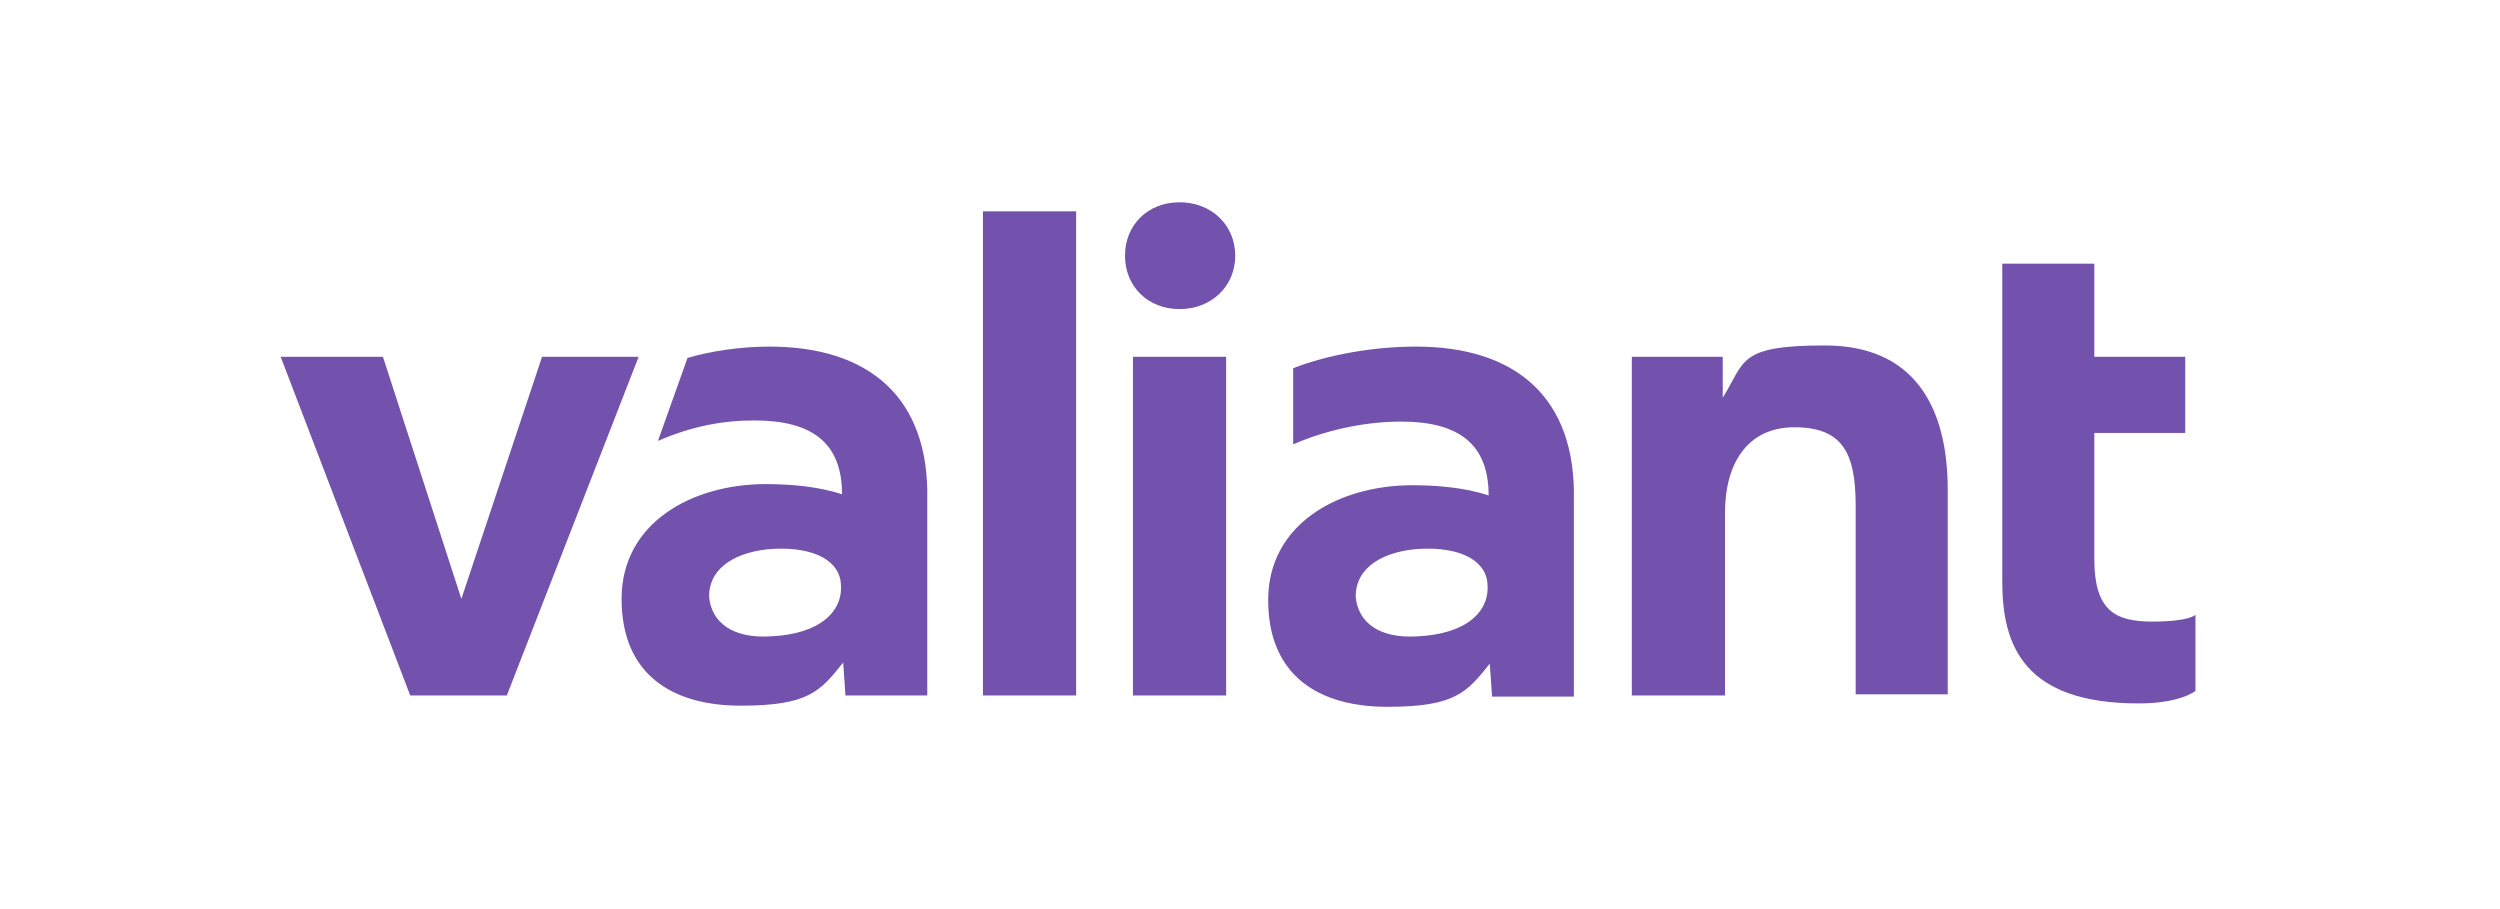 <?xml version="1.0" encoding="UTF-8"?>
<svg id="Ebene_1" data-name="Ebene 1" xmlns="http://www.w3.org/2000/svg" version="1.1" viewBox="0 0 220 80">
    <defs>
        <style>
            .cls-1 {
            fill: #7252ac;
            stroke-width: 0px;
            }
        </style>
    </defs>
    <path class="cls-1"
          d="M176.2,23.2h8.1v8.2h8v6.7h-8v11.1c0,4.5,1.8,5.5,5.1,5.5s3.8-.6,3.8-.6v6.7s-1.3,1.1-5,1.1c-10.1,0-12-5.1-12-10.7v-28h0ZM143.6,61.2h8.2v-16.1c0-4.2,1.9-7.5,6.1-7.5s5.4,2.2,5.4,6.9v16.6h8.1v-18c0-7.5-3.1-12.7-10.8-12.7s-7,1.4-9,4.6v-3.6h-8v29.8ZM124.6,30.5c-3.7,0-7.7.7-10.8,1.9v6.7c3-1.3,6.4-2,9.5-2,5.1,0,7.7,2,7.7,6.5-2.1-.7-4.6-.9-6.7-.9-6.5,0-12.7,3.4-12.7,10.1s4.5,9.4,10.5,9.4,7-1.3,9-3.8l.2,2.9h7.2v-17.3c.2-9-5.1-13.5-13.9-13.5ZM124.7,56c-3.3.2-5.2-1.2-5.4-3.5,0-2.7,2.6-4,5.6-4.2,3.9-.2,5.9,1.2,6,3.1.2,2.3-1.7,4.4-6.2,4.6ZM99,22.5c0,2.7,2,4.7,4.8,4.7s4.9-2,4.9-4.7-2.1-4.7-4.9-4.7-4.8,2-4.8,4.7M99.7,61.2h8.2v-29.8h-8.2v29.8ZM86.5,61.2h8.2V18.6h-8.2v42.6ZM67.7,30.5c-2.5,0-5.2.4-7.2,1l-2.6,7.3c3-1.3,5.7-1.8,8.5-1.8,5.1,0,7.7,2,7.7,6.5-2.1-.7-4.6-.9-6.7-.9-6.5,0-12.7,3.4-12.7,10.1s4.5,9.4,10.5,9.4,7-1.3,9-3.8l.2,2.9h7.2v-17.2c.2-9-5.1-13.5-13.9-13.5ZM67.8,56c-3.3.2-5.2-1.2-5.4-3.5,0-2.7,2.6-4,5.6-4.2,3.9-.2,5.9,1.2,6,3.1.2,2.3-1.7,4.4-6.2,4.6ZM36.1,61.2h8.5l11.6-29.8h-8.5l-7.1,21.3-6.9-21.3h-9l11.4,29.8Z"/>
</svg>